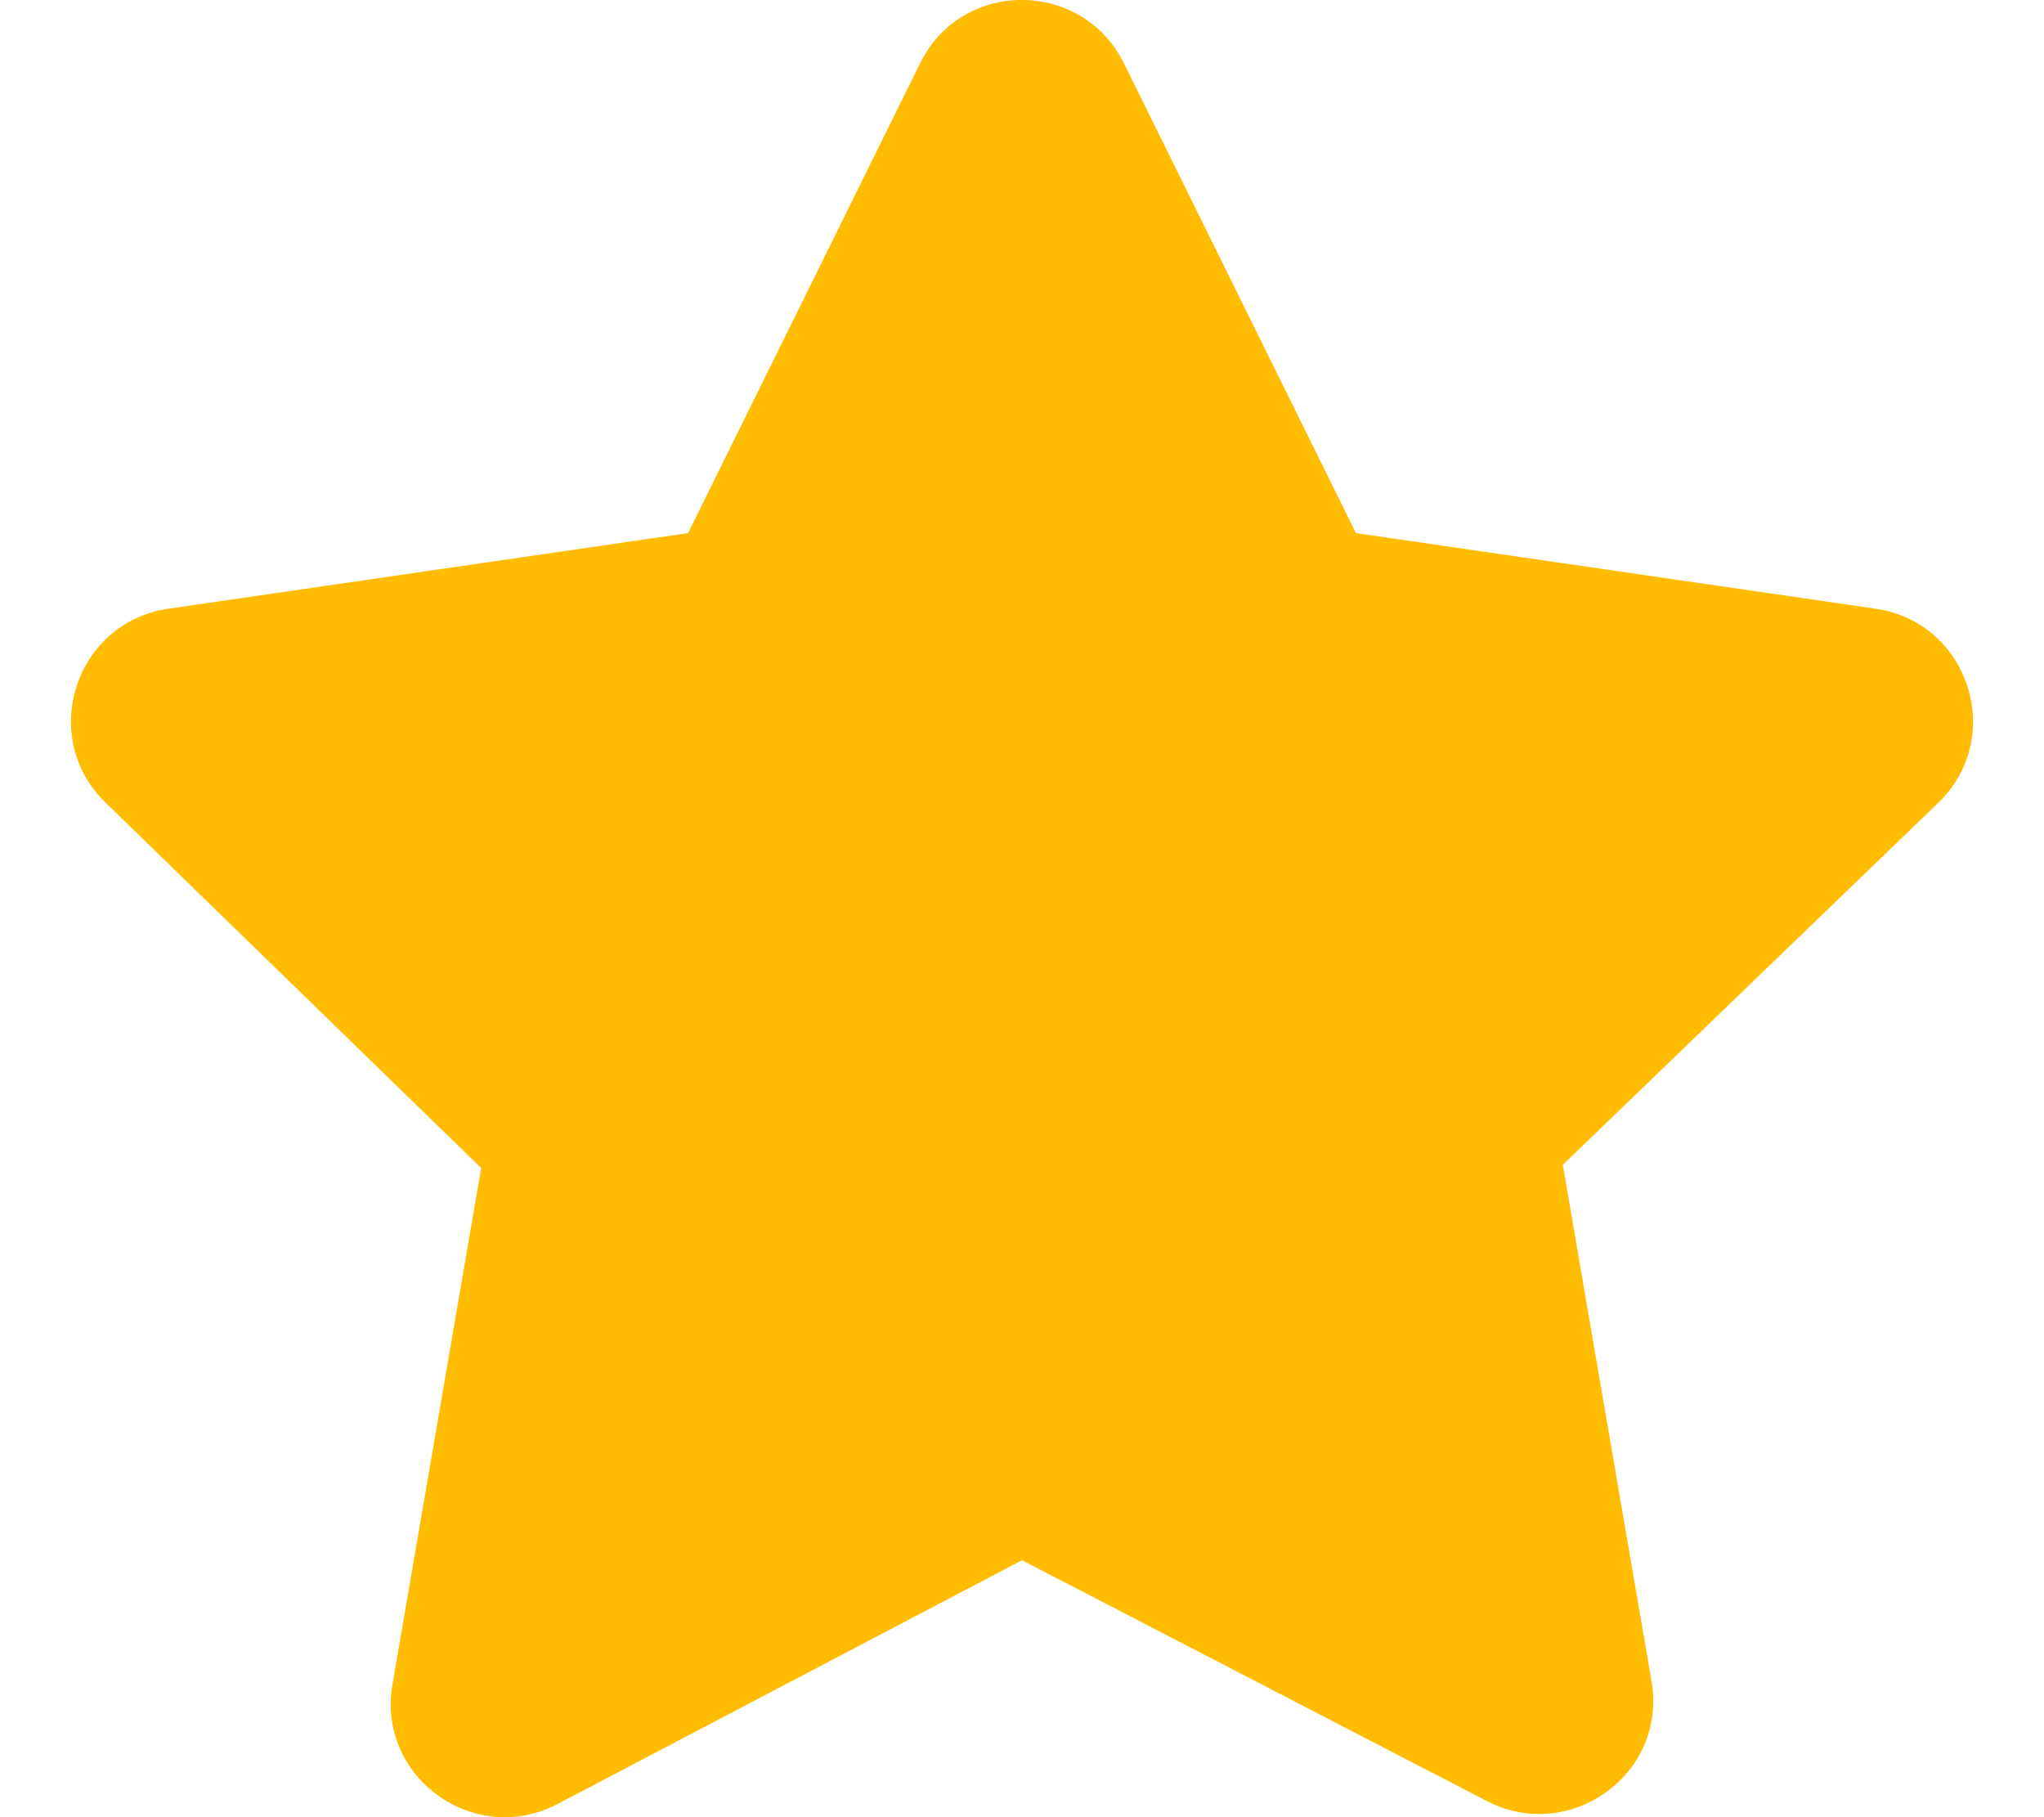 <?xml version="1.0" encoding="utf-8"?>
<!-- Generator: Adobe Illustrator 21.1.0, SVG Export Plug-In . SVG Version: 6.00 Build 0)  -->
<svg version="1.1" id="Layer_1" xmlns="http://www.w3.org/2000/svg" xmlns:xlink="http://www.w3.org/1999/xlink" x="0px" y="0px"
	 viewBox="0 0 576 512" style="enable-background:new 0 0 576 512;" xml:space="preserve">
<style type="text/css">
	.st0{fill:#FFBC00;}
</style>
<path class="st0" d="M316.7,17.8l65.4,132.4l146.4,21.3c26.3,3.8,36.8,36.1,17.8,54.6L440.4,328.2l25,145.5
	c4.5,26.3-23.2,45.9-46.5,33.7L288,439.6l-130.9,68.7c-23.3,12.2-51-7.4-46.5-33.7l25-145.5l-105.9-103c-19-18.5-8.5-50.8,17.8-54.6
	l146.4-21.3l65.4-132.4C271.1-6.1,305-5.8,316.7,17.8z"/>
</svg>
